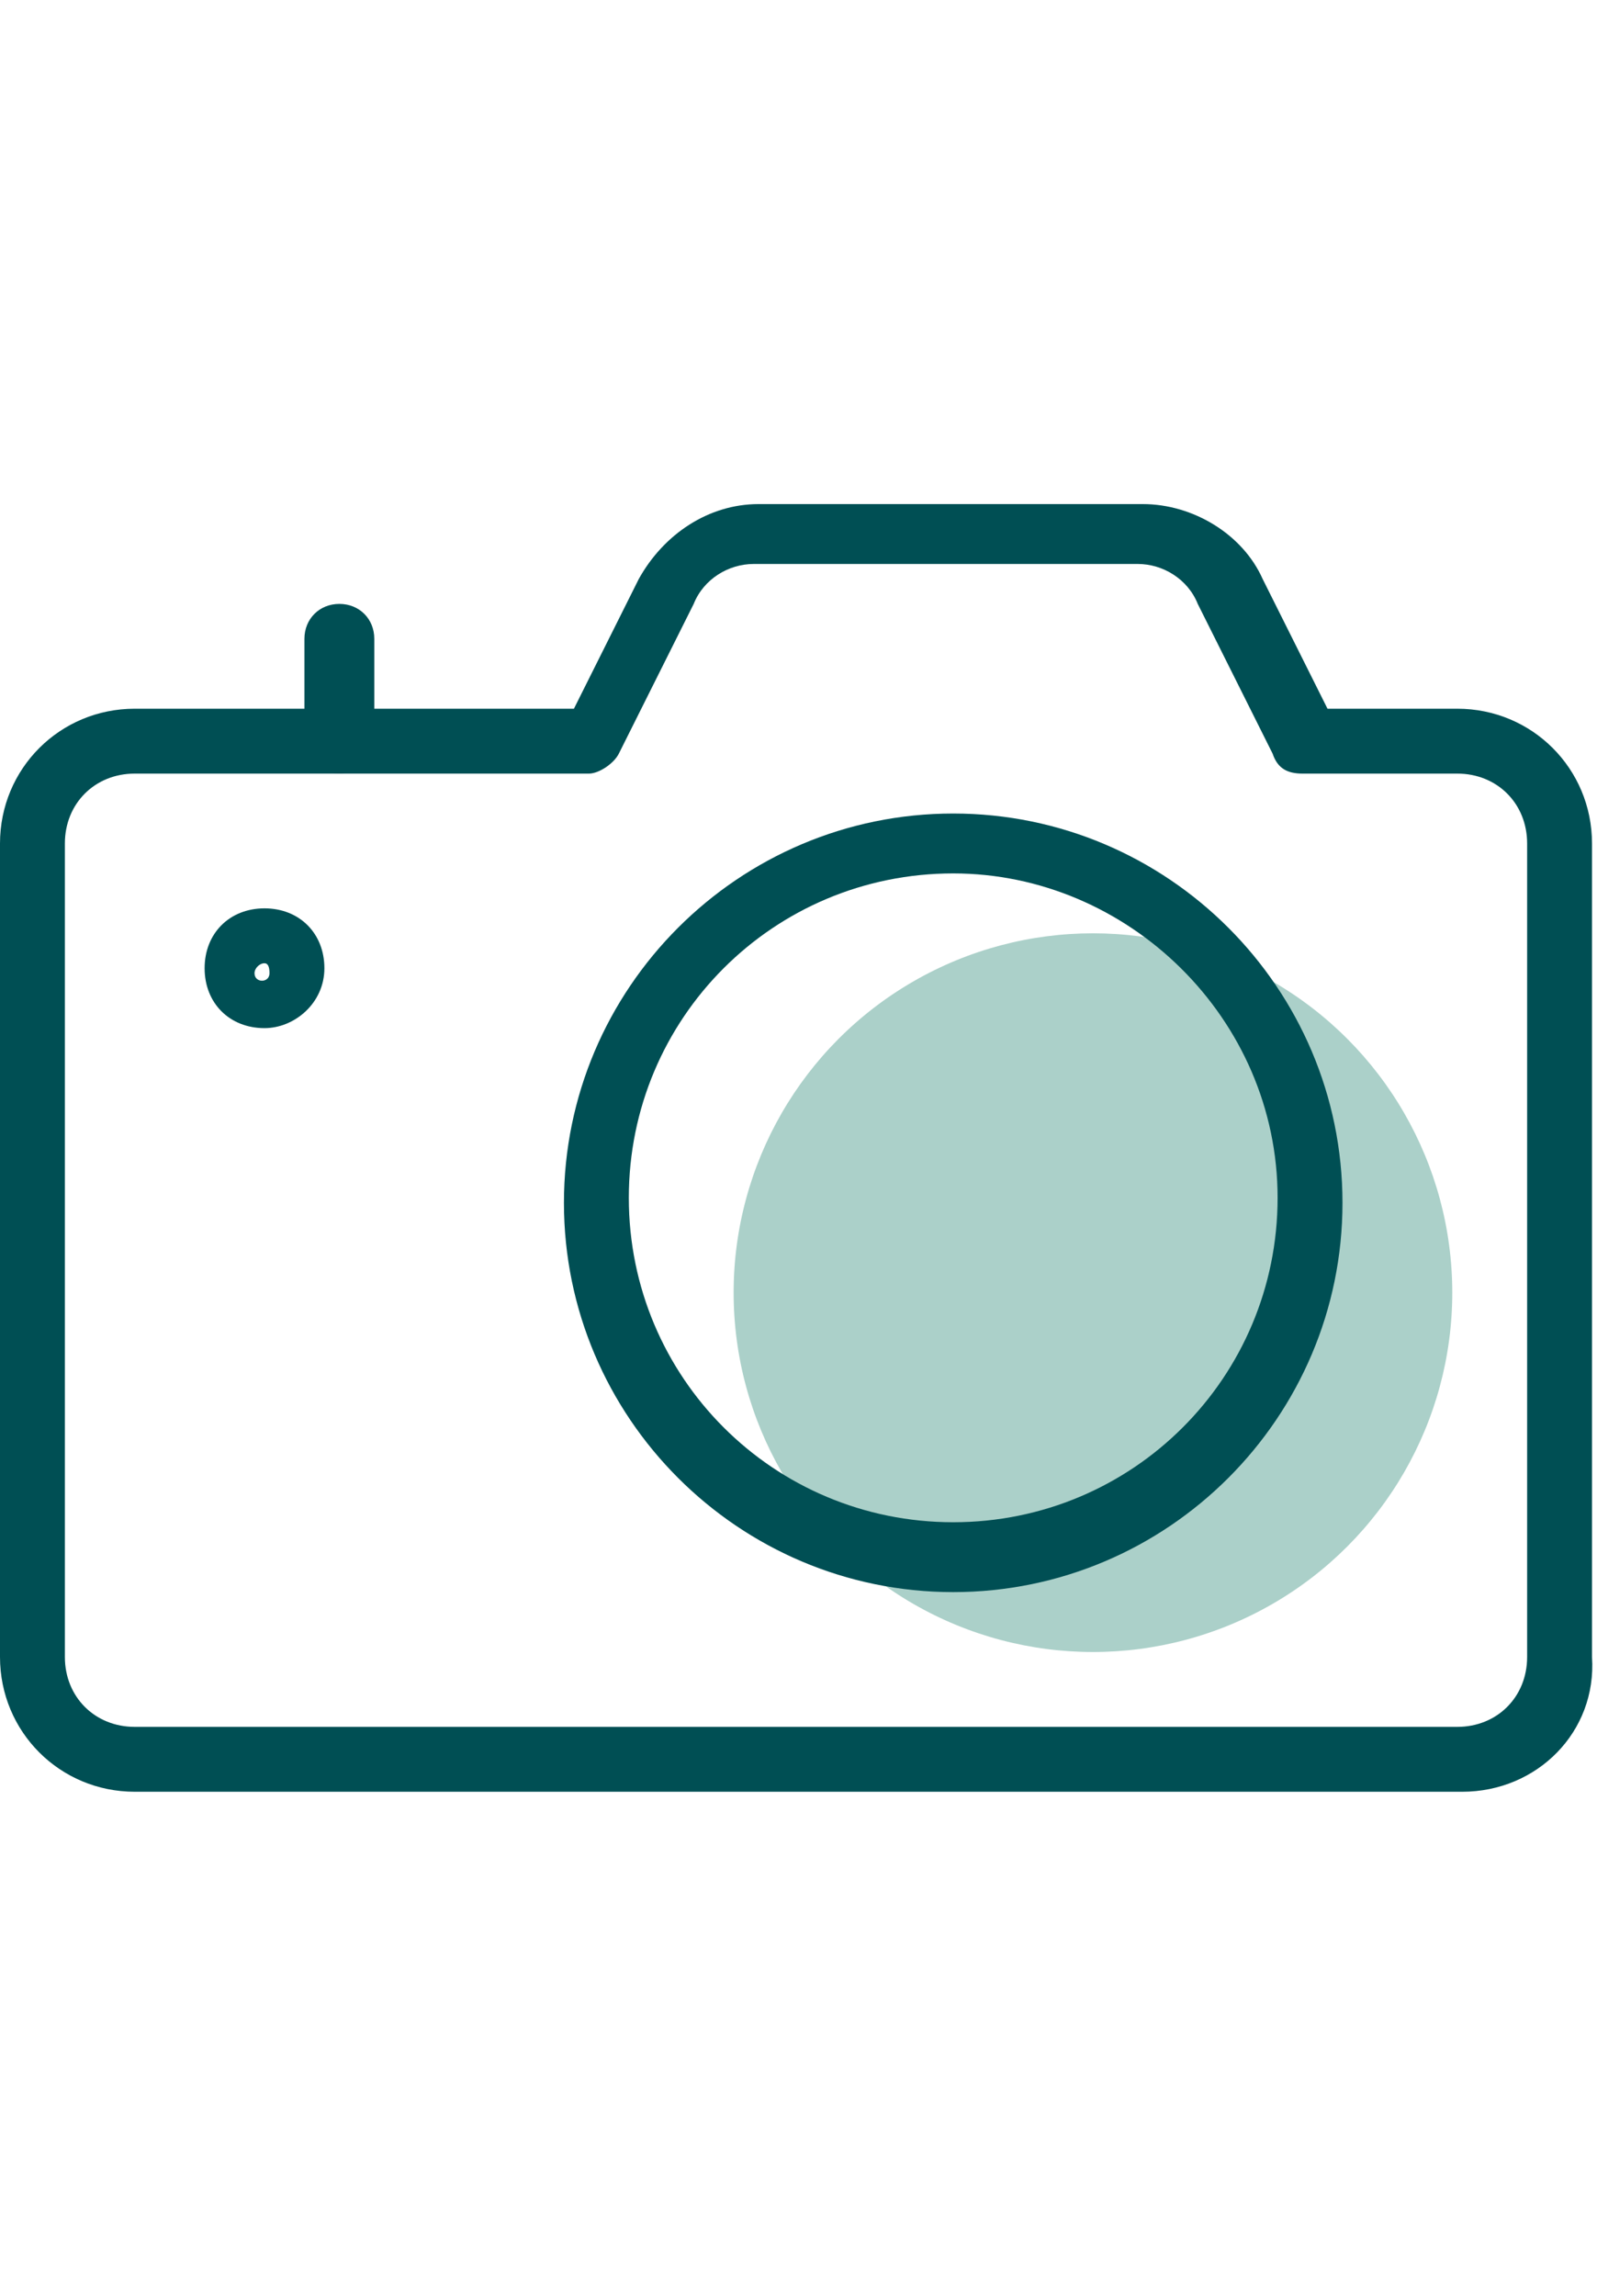 <svg xmlns="http://www.w3.org/2000/svg" id="Ebene_1" data-name="Ebene 1" viewBox="0 0 32 46"><circle cx="21.9" cy="25.9" r="7.2" fill="#abd0c9"></circle><g><path d="M19.1,31.9c-4.3,0-7.8-3.5-7.8-7.8s3.5-7.8,7.8-7.8,7.8,3.5,7.8,7.8-3.5,7.8-7.8,7.8Zm0-14.4c-3.6,0-6.5,2.9-6.5,6.5s2.9,6.5,6.5,6.5,6.5-2.9,6.5-6.5-3-6.5-6.5-6.5Z" fill="#004f54"></path><path d="M29.3,35.9H2.7c-1.5,0-2.7-1.2-2.7-2.7V16.9c0-1.5,1.2-2.7,2.7-2.7H11.5l1.3-2.6c.5-.9,1.4-1.5,2.4-1.5h7.7c1,0,2,.6,2.4,1.5l1.3,2.6h2.6c1.5,0,2.7,1.2,2.7,2.7v16.3c.1,1.5-1.1,2.7-2.6,2.7ZM2.7,15.5c-.8,0-1.4,.6-1.4,1.4v16.3c0,.8,.6,1.4,1.4,1.4H29.2c.8,0,1.4-.6,1.4-1.4V16.9c0-.8-.6-1.4-1.4-1.4h-3.1c-.3,0-.5-.1-.6-.4l-1.5-3c-.2-.5-.7-.8-1.2-.8h-7.7c-.5,0-1,.3-1.2,.8l-1.5,3c-.1,.2-.4,.4-.6,.4,.1,0-9.1,0-9.1,0Z" fill="#004f54"></path><path d="M5.3,20.6c-.7,0-1.2-.5-1.2-1.2s.5-1.2,1.2-1.2,1.2,.5,1.2,1.2-.6,1.2-1.2,1.2Zm0-1.3c-.1,0-.2,.1-.2,.2,0,.2,.3,.2,.3,0q0-.2-.1-.2Z" fill="#004f54"></path><path d="M6.8,15.5c-.4,0-.7-.3-.7-.7v-2c0-.4,.3-.7,.7-.7s.7,.3,.7,.7v2c0,.4-.3,.7-.7,.7Z" fill="#004f54"></path></g></svg>